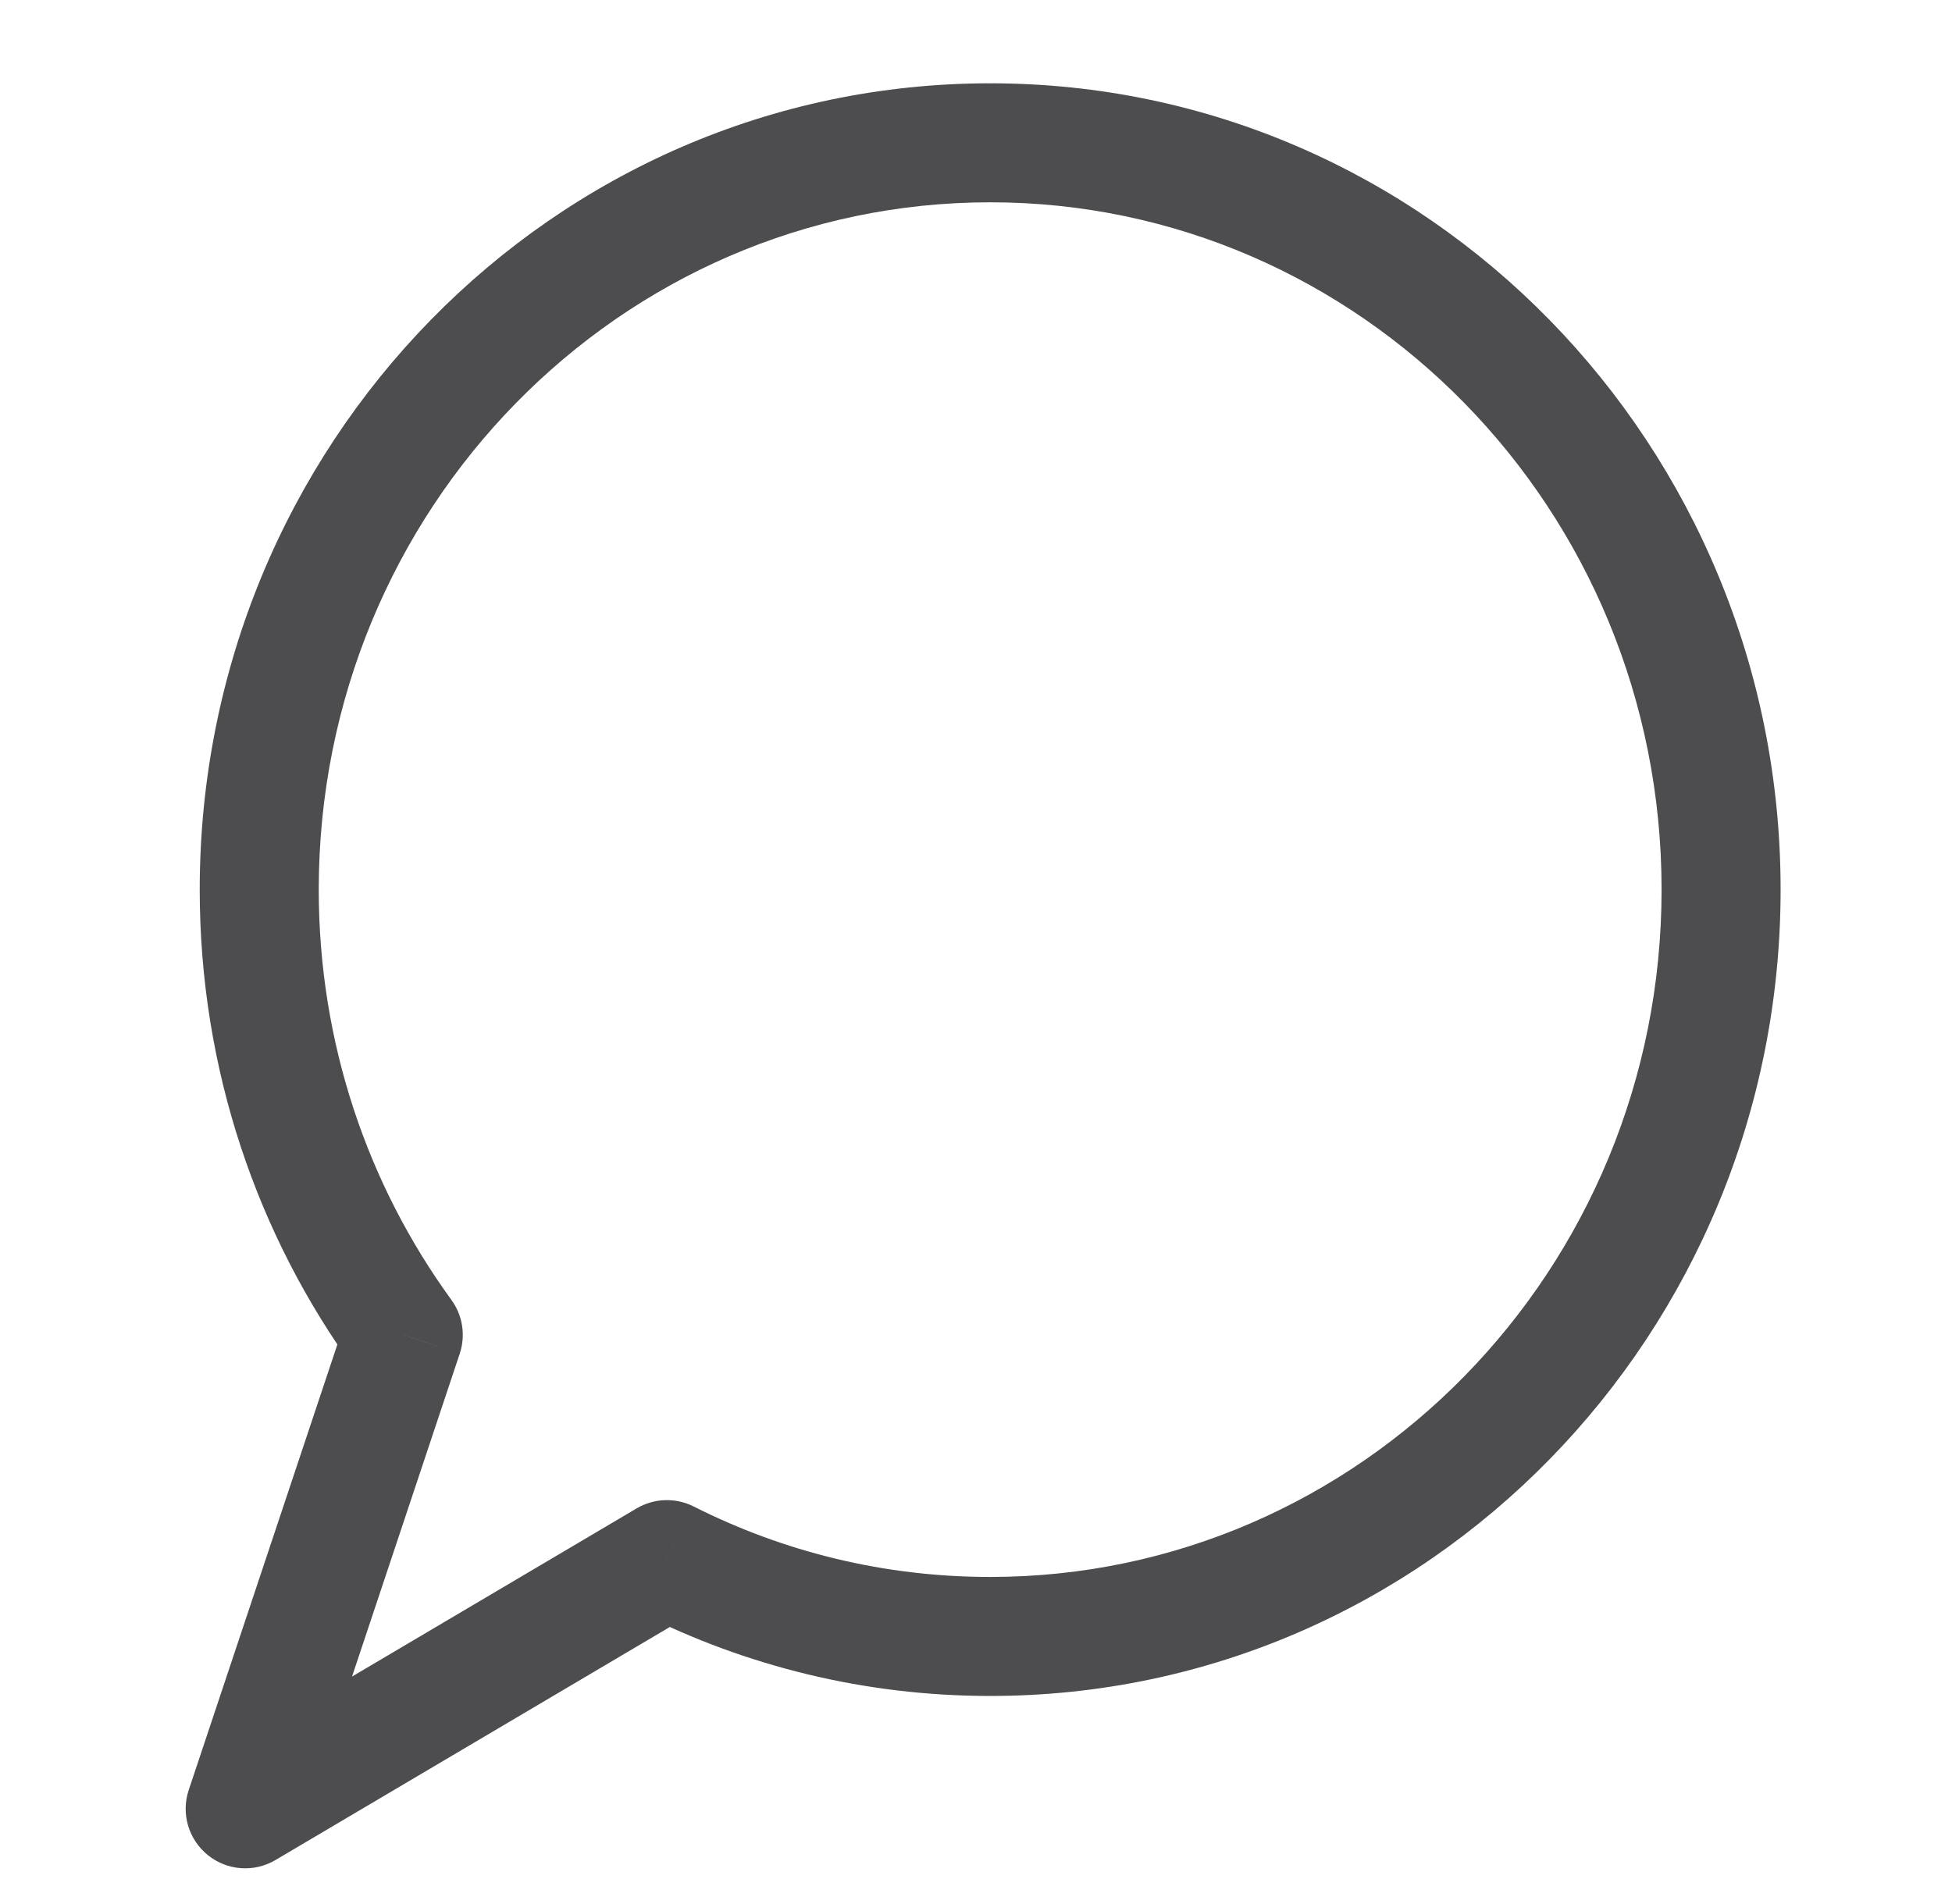 <svg width="41" height="40" viewBox="0 0 41 40" fill="none" xmlns="http://www.w3.org/2000/svg">
<path d="M5.15 38L3.964 37.605C3.799 38.099 3.959 38.645 4.365 38.972C4.771 39.3 5.337 39.342 5.786 39.076L5.15 38ZM14.007 32.765L14.571 31.649C14.19 31.457 13.738 31.472 13.371 31.689L14.007 32.765ZM8.471 28.043L9.656 28.439C9.784 28.055 9.719 27.634 9.481 27.308L8.471 28.043ZM34.9 18.69C34.9 26.69 28.561 33.129 20.798 33.129V35.629C29.992 35.629 37.4 28.019 37.4 18.69H34.9ZM6.695 18.69C6.695 10.689 13.035 4.25 20.798 4.25V1.75C11.603 1.75 4.195 9.36 4.195 18.69H6.695ZM20.798 4.25C28.561 4.25 34.9 10.689 34.9 18.69H37.4C37.4 9.36 29.992 1.75 20.798 1.75V4.25ZM20.798 33.129C18.561 33.129 16.448 32.597 14.571 31.649L13.444 33.881C15.661 35 18.159 35.629 20.798 35.629V33.129ZM9.481 27.308C7.732 24.904 6.695 21.924 6.695 18.69H4.195C4.195 22.466 5.408 25.959 7.46 28.779L9.481 27.308ZM13.371 31.689L4.514 36.924L5.786 39.076L14.643 33.841L13.371 31.689ZM6.336 38.395L9.656 28.439L7.285 27.648L3.964 37.605L6.336 38.395Z" fill="#4D4D4F"/>
</svg>
